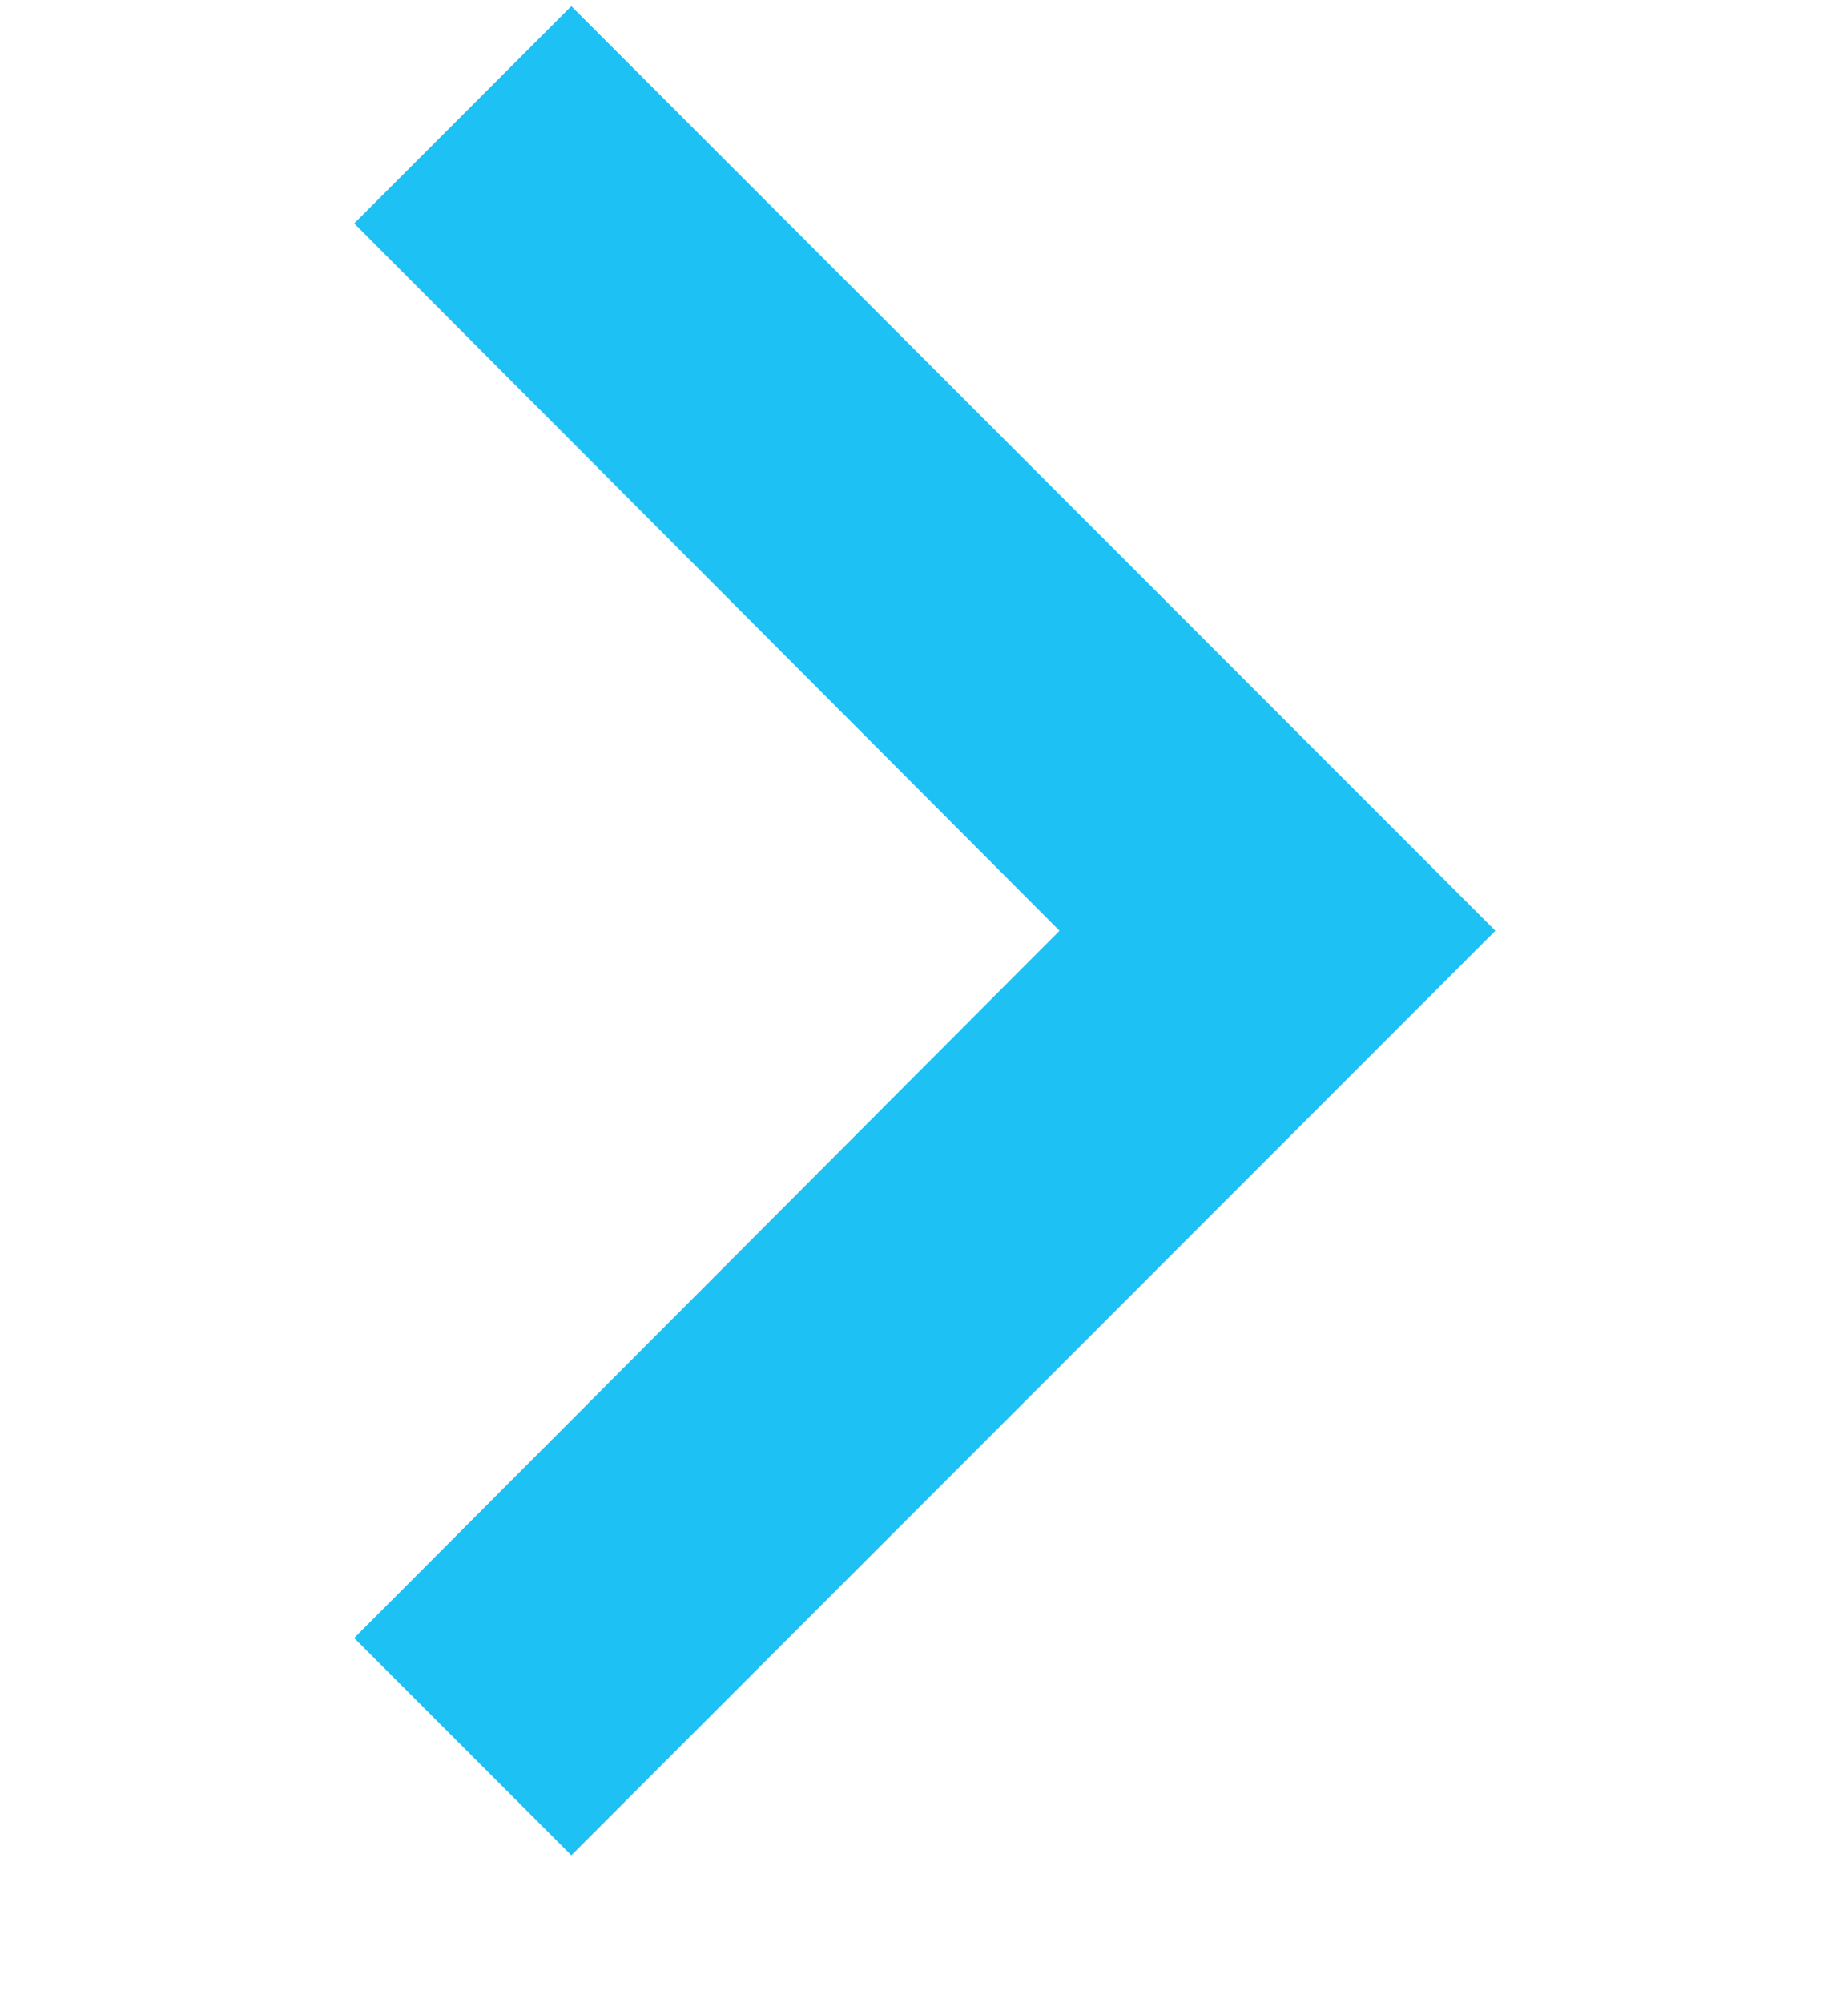 <?xml version="1.0" encoding="UTF-8"?>
<svg id="Guides" xmlns="http://www.w3.org/2000/svg" viewBox="0 0 12 13">
  <path fill='#1ec1f4' class="cls-1" d="M2.3,1.45l4.58,4.59-4.58,4.59,1.41,1.41,6-6L3.71.04l-1.41,1.41Z" />
</svg>